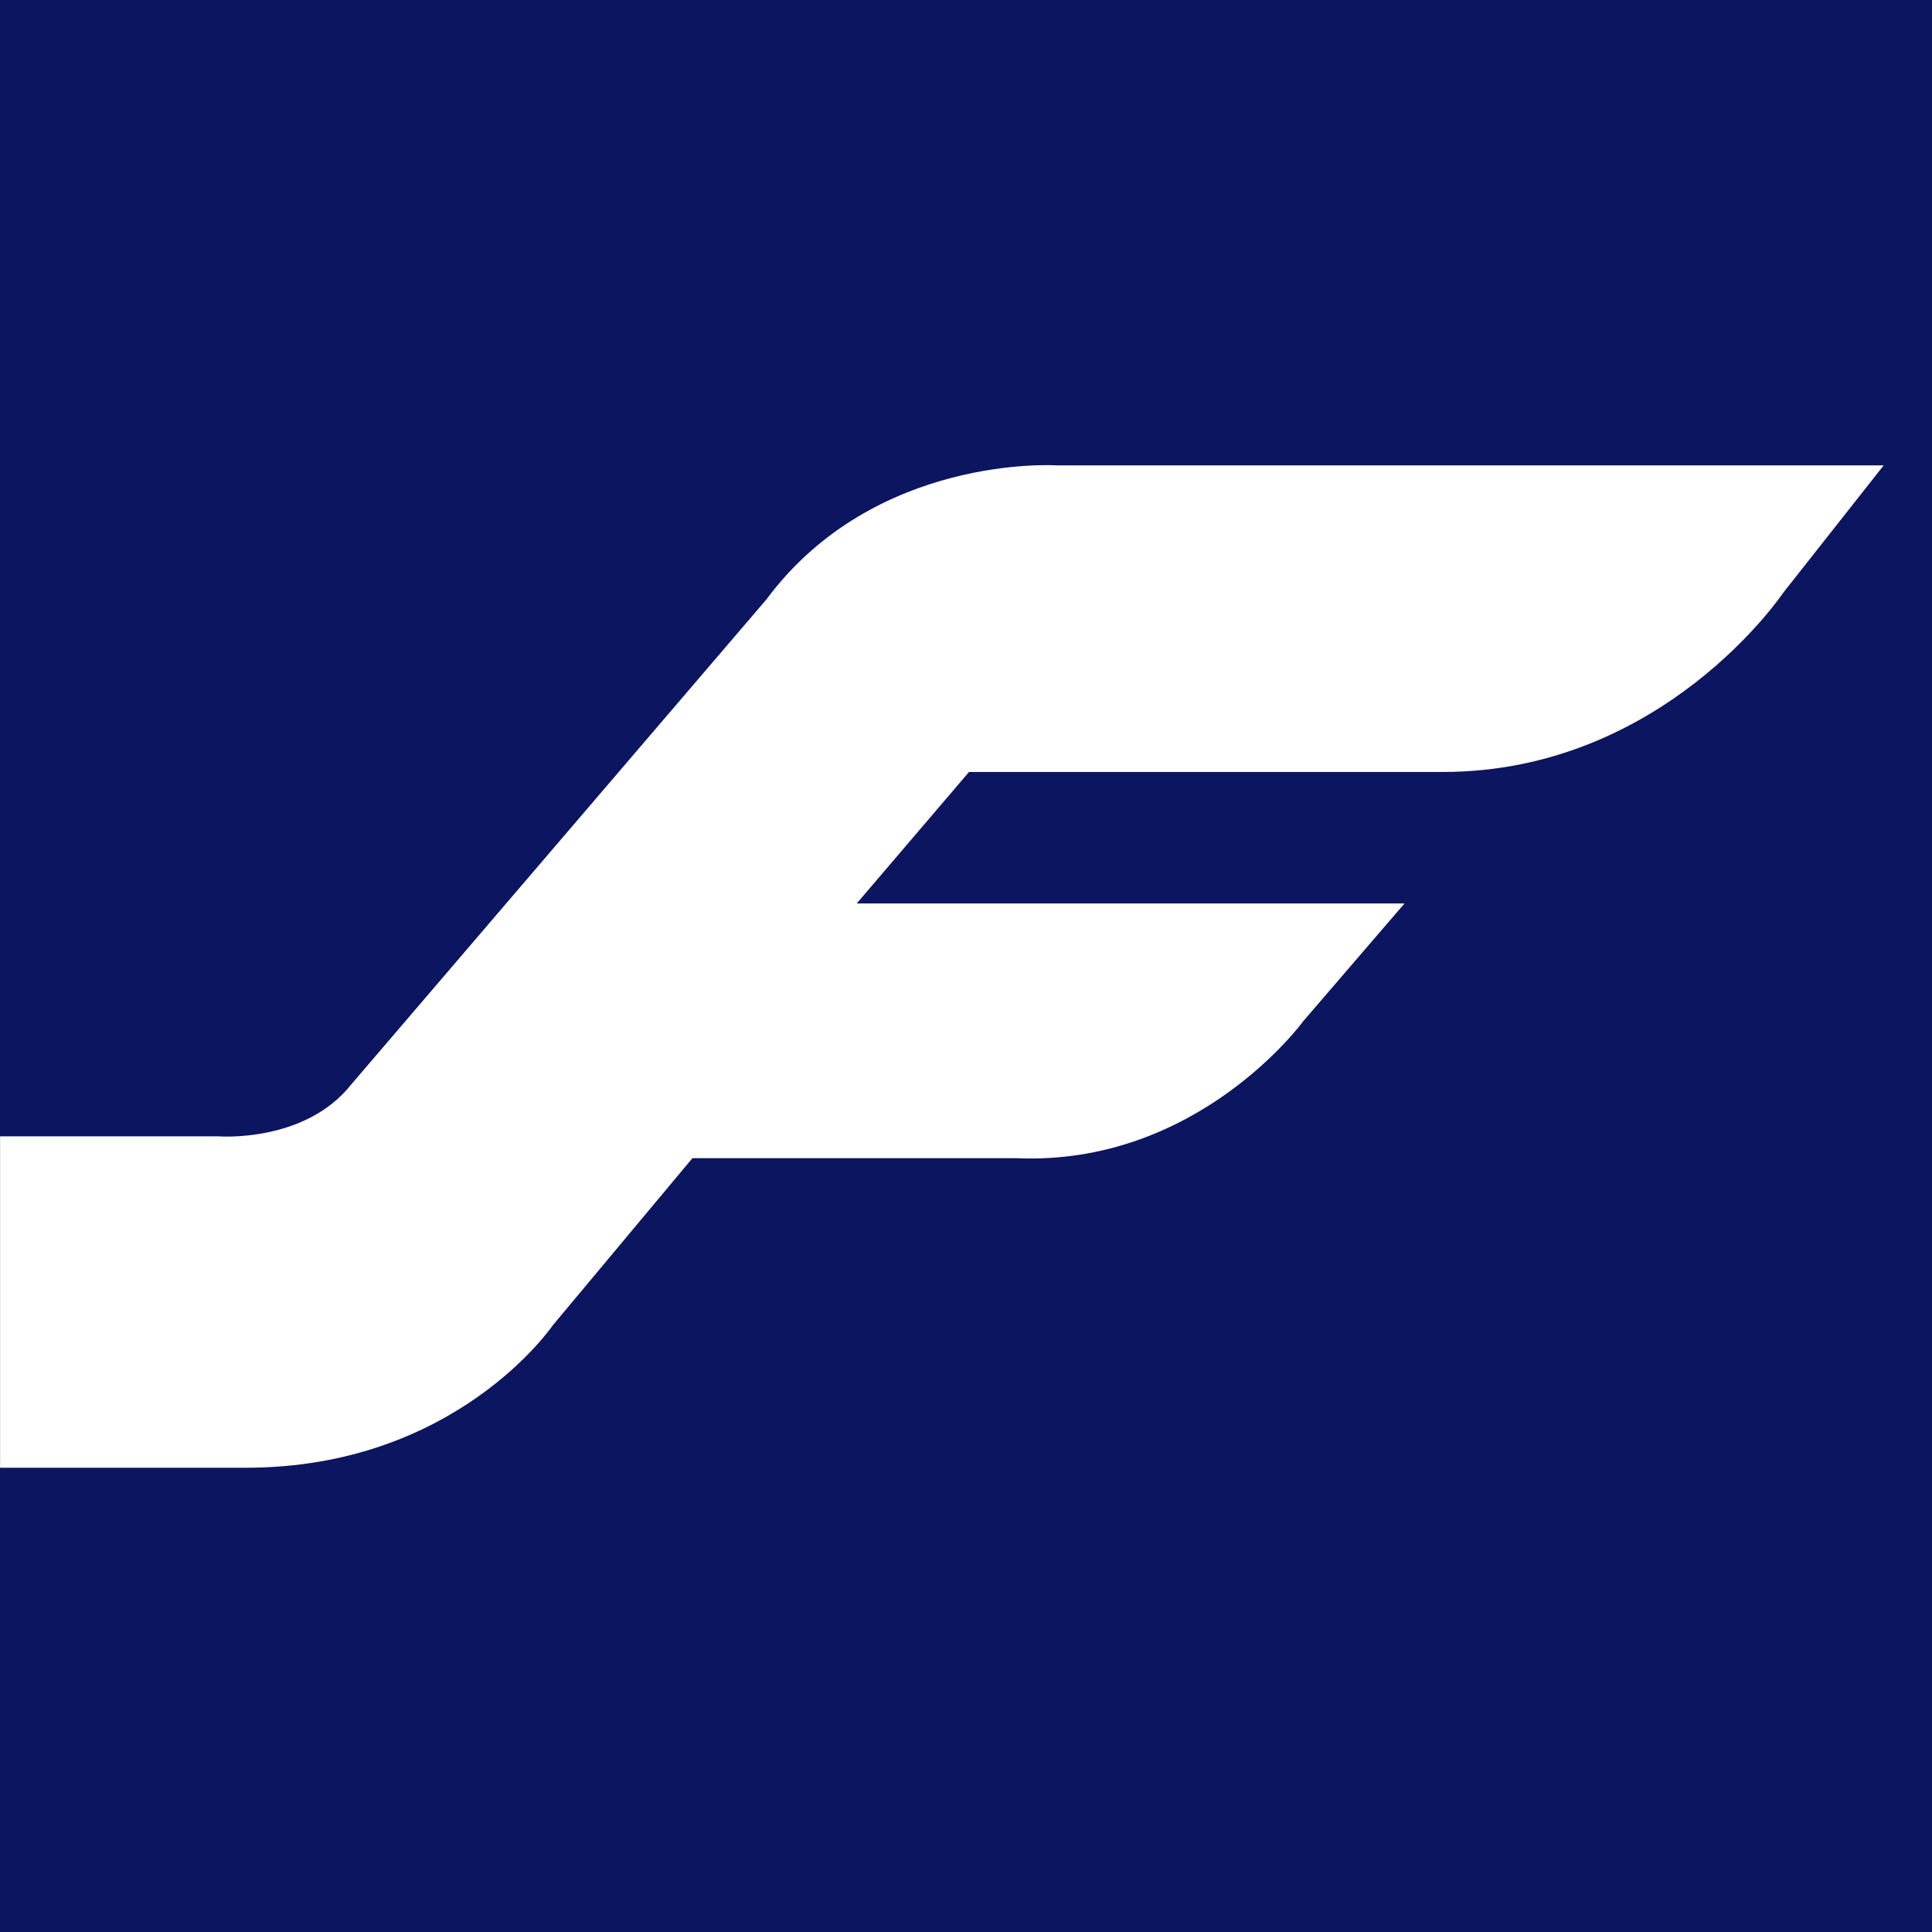 <?xml version="1.0" encoding="utf-8"?>
<!-- Generator: Adobe Illustrator 16.0.0, SVG Export Plug-In . SVG Version: 6.00 Build 0)  -->
<!DOCTYPE svg PUBLIC "-//W3C//DTD SVG 1.1//EN" "http://www.w3.org/Graphics/SVG/1.1/DTD/svg11.dtd">
<svg version="1.1" id="Layer_1" xmlns="http://www.w3.org/2000/svg" xmlns:xlink="http://www.w3.org/1999/xlink" x="0px" y="0px"
	 width="30px" height="30px" viewBox="-297.5 435.5 30 30" enable-background="new -297.5 435.5 30 30" xml:space="preserve">
<rect x="-297.5" y="435.5" fill="#0B1560" width="30" height="30"/>
<path fill="#FFFFFF" d="M-297.5,453.145h3.394c0,0,1.34,0.106,2.062-0.808l6.443-7.527c1.684-2.268,4.508-2.084,4.508-2.084h12.843
	l-1.563,1.982c0,0-1.861,2.779-5.284,2.779h-7.356l-1.744,2.042h8.506l-1.574,1.83c0,0-1.637,2.253-4.465,2.125h-5.018l-2.169,2.596
	c0,0-1.499,2.211-4.763,2.211h-3.819V453.145z"/>
</svg>
